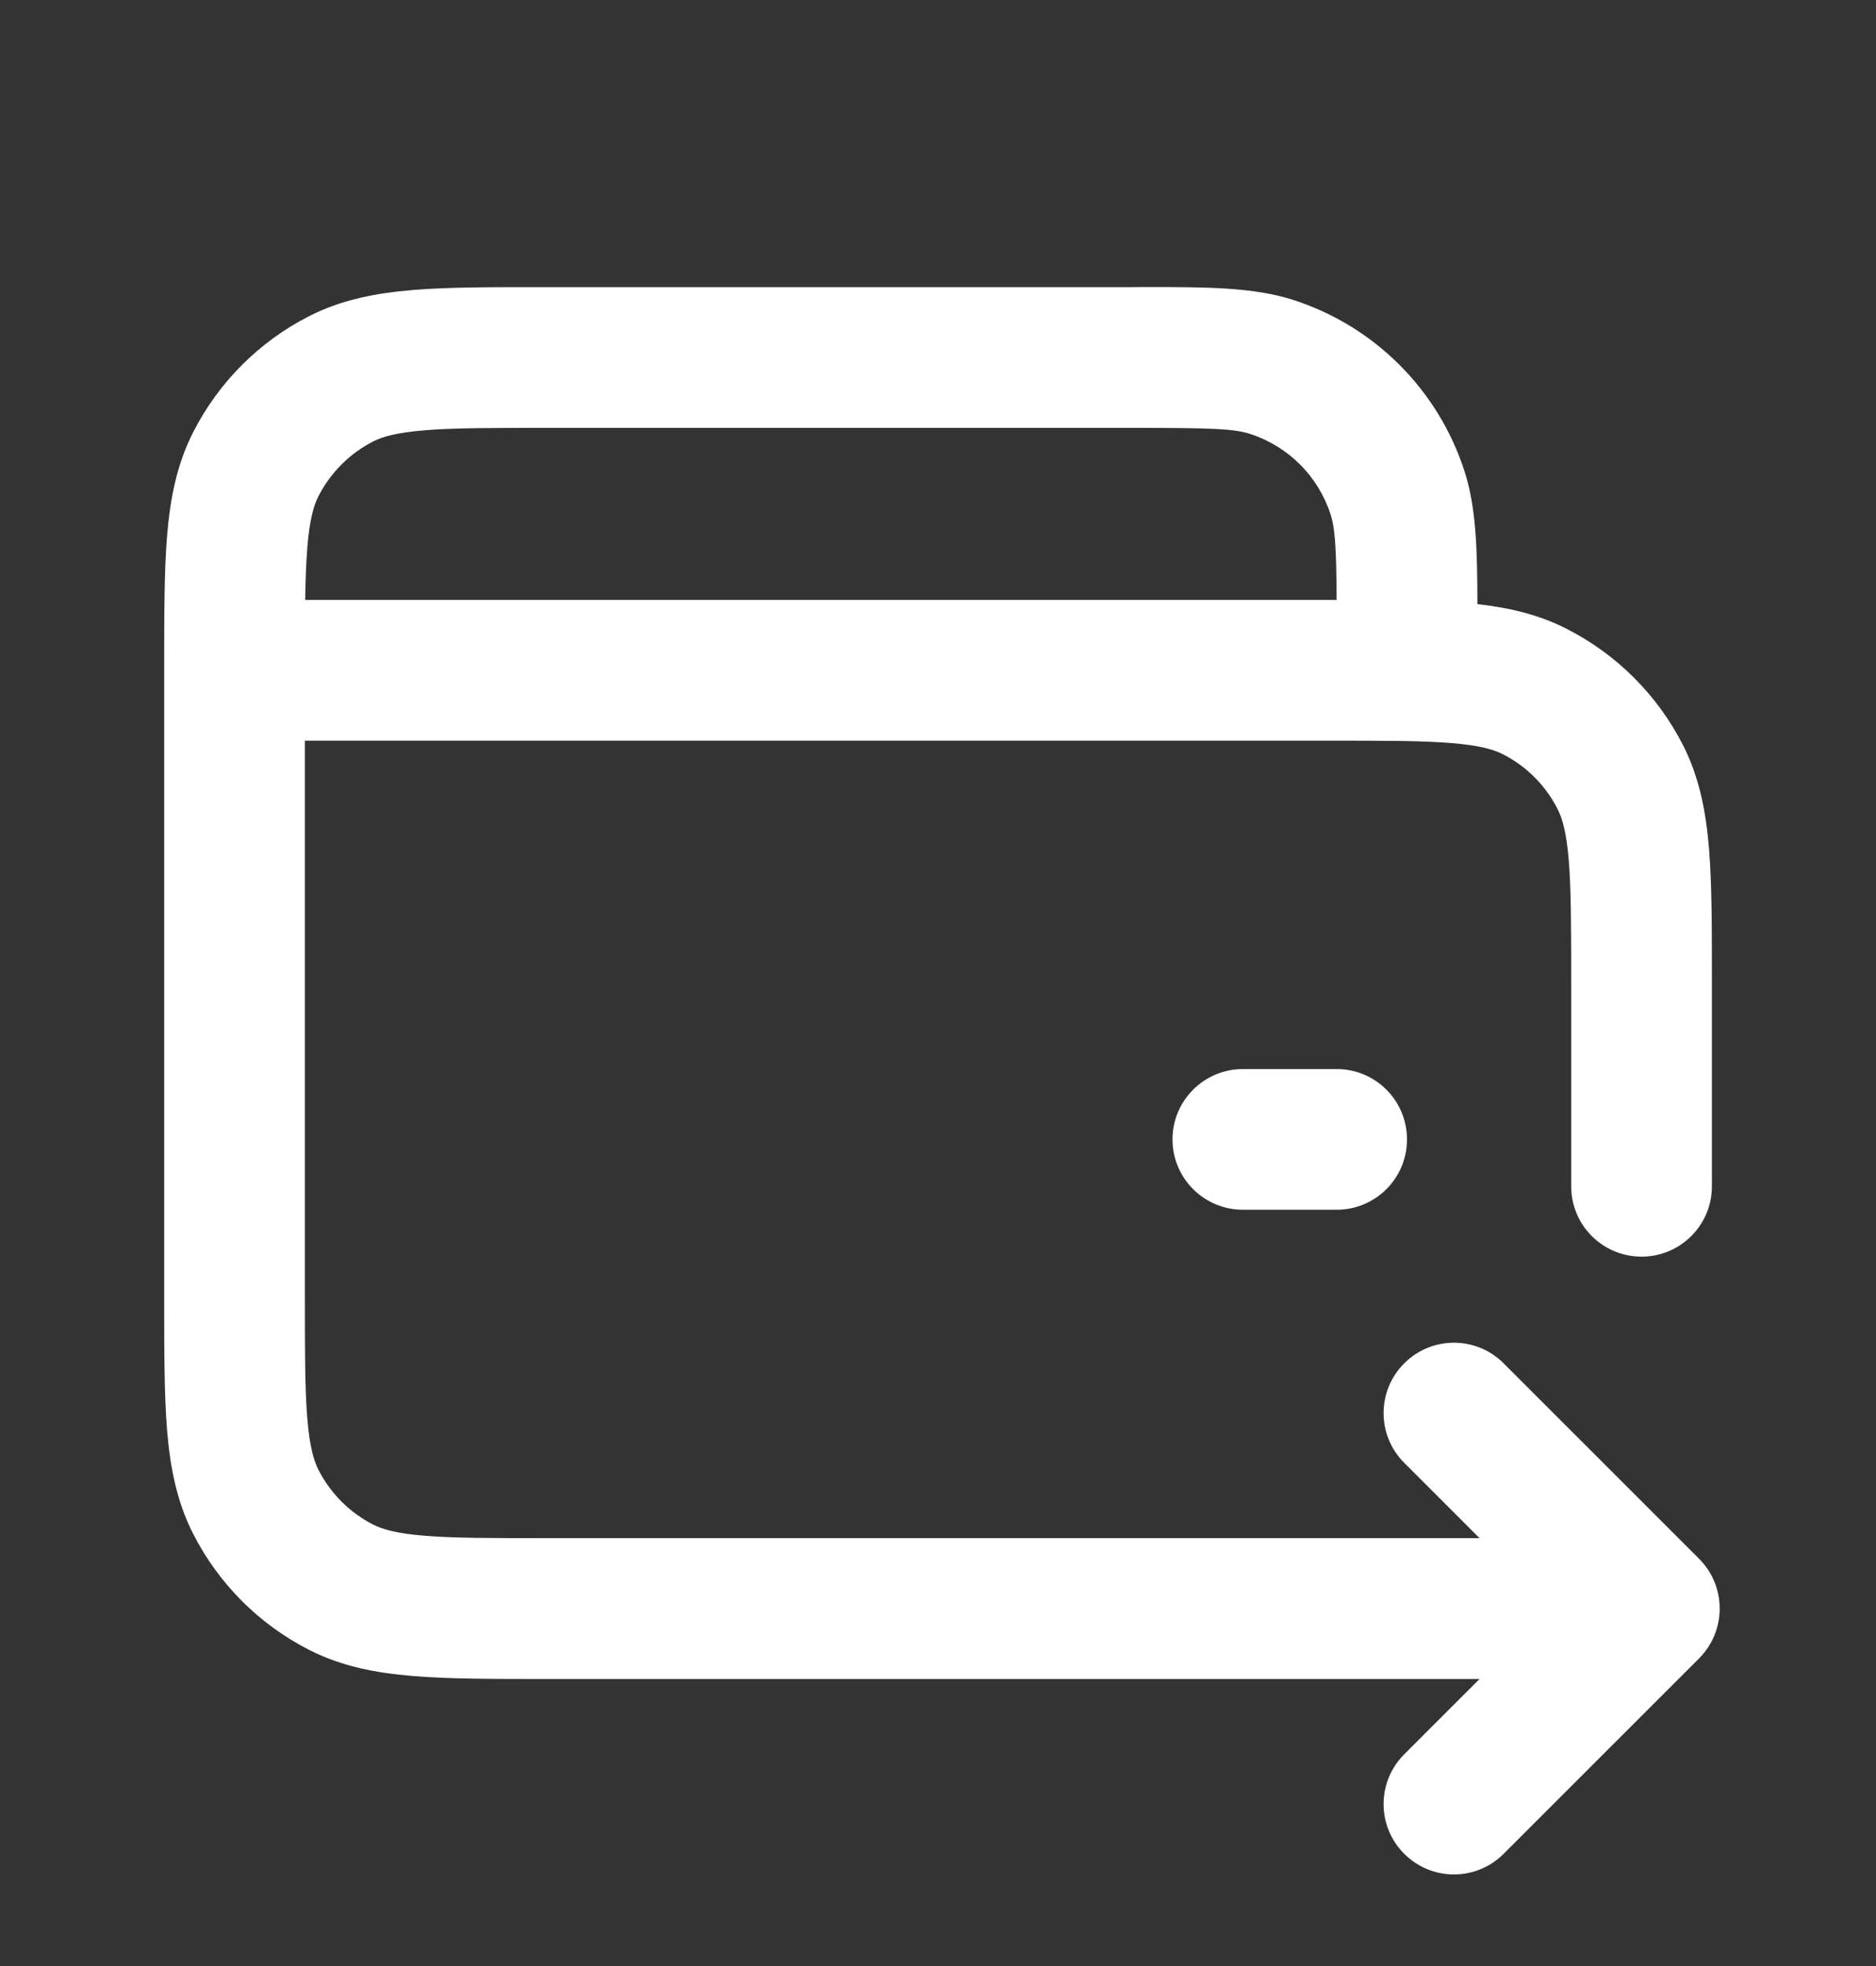 <svg xmlns="http://www.w3.org/2000/svg" width="21" height="22" viewBox="0 0 21 22" fill="none">
<rect x="0" y="0" width="21" height="22" fill="#333333" stroke="none"/>
<path fill-rule="evenodd" clip-rule="evenodd" d="M13.995 4.856C13.815 4.797 13.563 4.788 12.688 4.788H6.125C5.5 4.788 5.078 4.788 4.753 4.815C4.437 4.841 4.282 4.887 4.177 4.94C3.914 5.074 3.7 5.289 3.565 5.552C3.512 5.656 3.466 5.811 3.44 6.127C3.427 6.293 3.42 6.483 3.416 6.713H14.875L14.908 6.713H14.908C14.926 6.713 14.944 6.713 14.962 6.713C14.959 6.114 14.944 5.909 14.894 5.755C14.756 5.329 14.422 4.995 13.995 4.856ZM16.538 6.76C16.537 6.155 16.526 5.68 16.392 5.268C16.098 4.362 15.388 3.652 14.482 3.358C14.031 3.212 13.504 3.212 12.813 3.212L12.688 3.213H6.125L6.093 3.213C5.508 3.213 5.022 3.212 4.625 3.245C4.211 3.279 3.826 3.352 3.462 3.537C2.902 3.822 2.447 4.277 2.162 4.837C1.977 5.2 1.904 5.586 1.87 5.999C1.838 6.396 1.838 6.883 1.838 7.468V7.468V7.5V14.5V14.532V14.532C1.838 15.117 1.838 15.604 1.87 16.001C1.904 16.414 1.977 16.8 2.162 17.163C2.447 17.723 2.902 18.178 3.462 18.463C3.826 18.648 4.211 18.721 4.625 18.755C5.022 18.788 5.508 18.788 6.093 18.788H6.125H16.562L15.719 19.631C15.411 19.938 15.411 20.437 15.719 20.744C16.026 21.052 16.525 21.052 16.832 20.744L19.02 18.557C19.327 18.249 19.327 17.751 19.02 17.443L16.832 15.256C16.525 14.948 16.026 14.948 15.719 15.256C15.411 15.563 15.411 16.062 15.719 16.369L16.562 17.212H6.125C5.5 17.212 5.078 17.212 4.753 17.185C4.437 17.16 4.282 17.113 4.177 17.06C3.914 16.926 3.7 16.712 3.565 16.448C3.512 16.344 3.466 16.189 3.44 15.873C3.413 15.547 3.413 15.126 3.413 14.5V8.288H14.875C15.501 8.288 15.923 8.288 16.248 8.315C16.564 8.341 16.719 8.387 16.823 8.44C17.087 8.574 17.301 8.789 17.435 9.052C17.488 9.156 17.535 9.311 17.561 9.627C17.587 9.953 17.588 10.374 17.588 11V13.275C17.588 13.71 17.941 14.062 18.375 14.062C18.81 14.062 19.163 13.71 19.163 13.275V11V10.968C19.163 10.383 19.163 9.896 19.131 9.499C19.097 9.086 19.024 8.7 18.839 8.337C18.553 7.777 18.098 7.322 17.538 7.037C17.223 6.876 16.891 6.8 16.538 6.76ZM13.913 11.963C13.478 11.963 13.125 12.315 13.125 12.75C13.125 13.185 13.478 13.537 13.913 13.537H14.963C15.398 13.537 15.75 13.185 15.75 12.75C15.75 12.315 15.398 11.963 14.963 11.963H13.913Z" fill="white"/>
</svg>